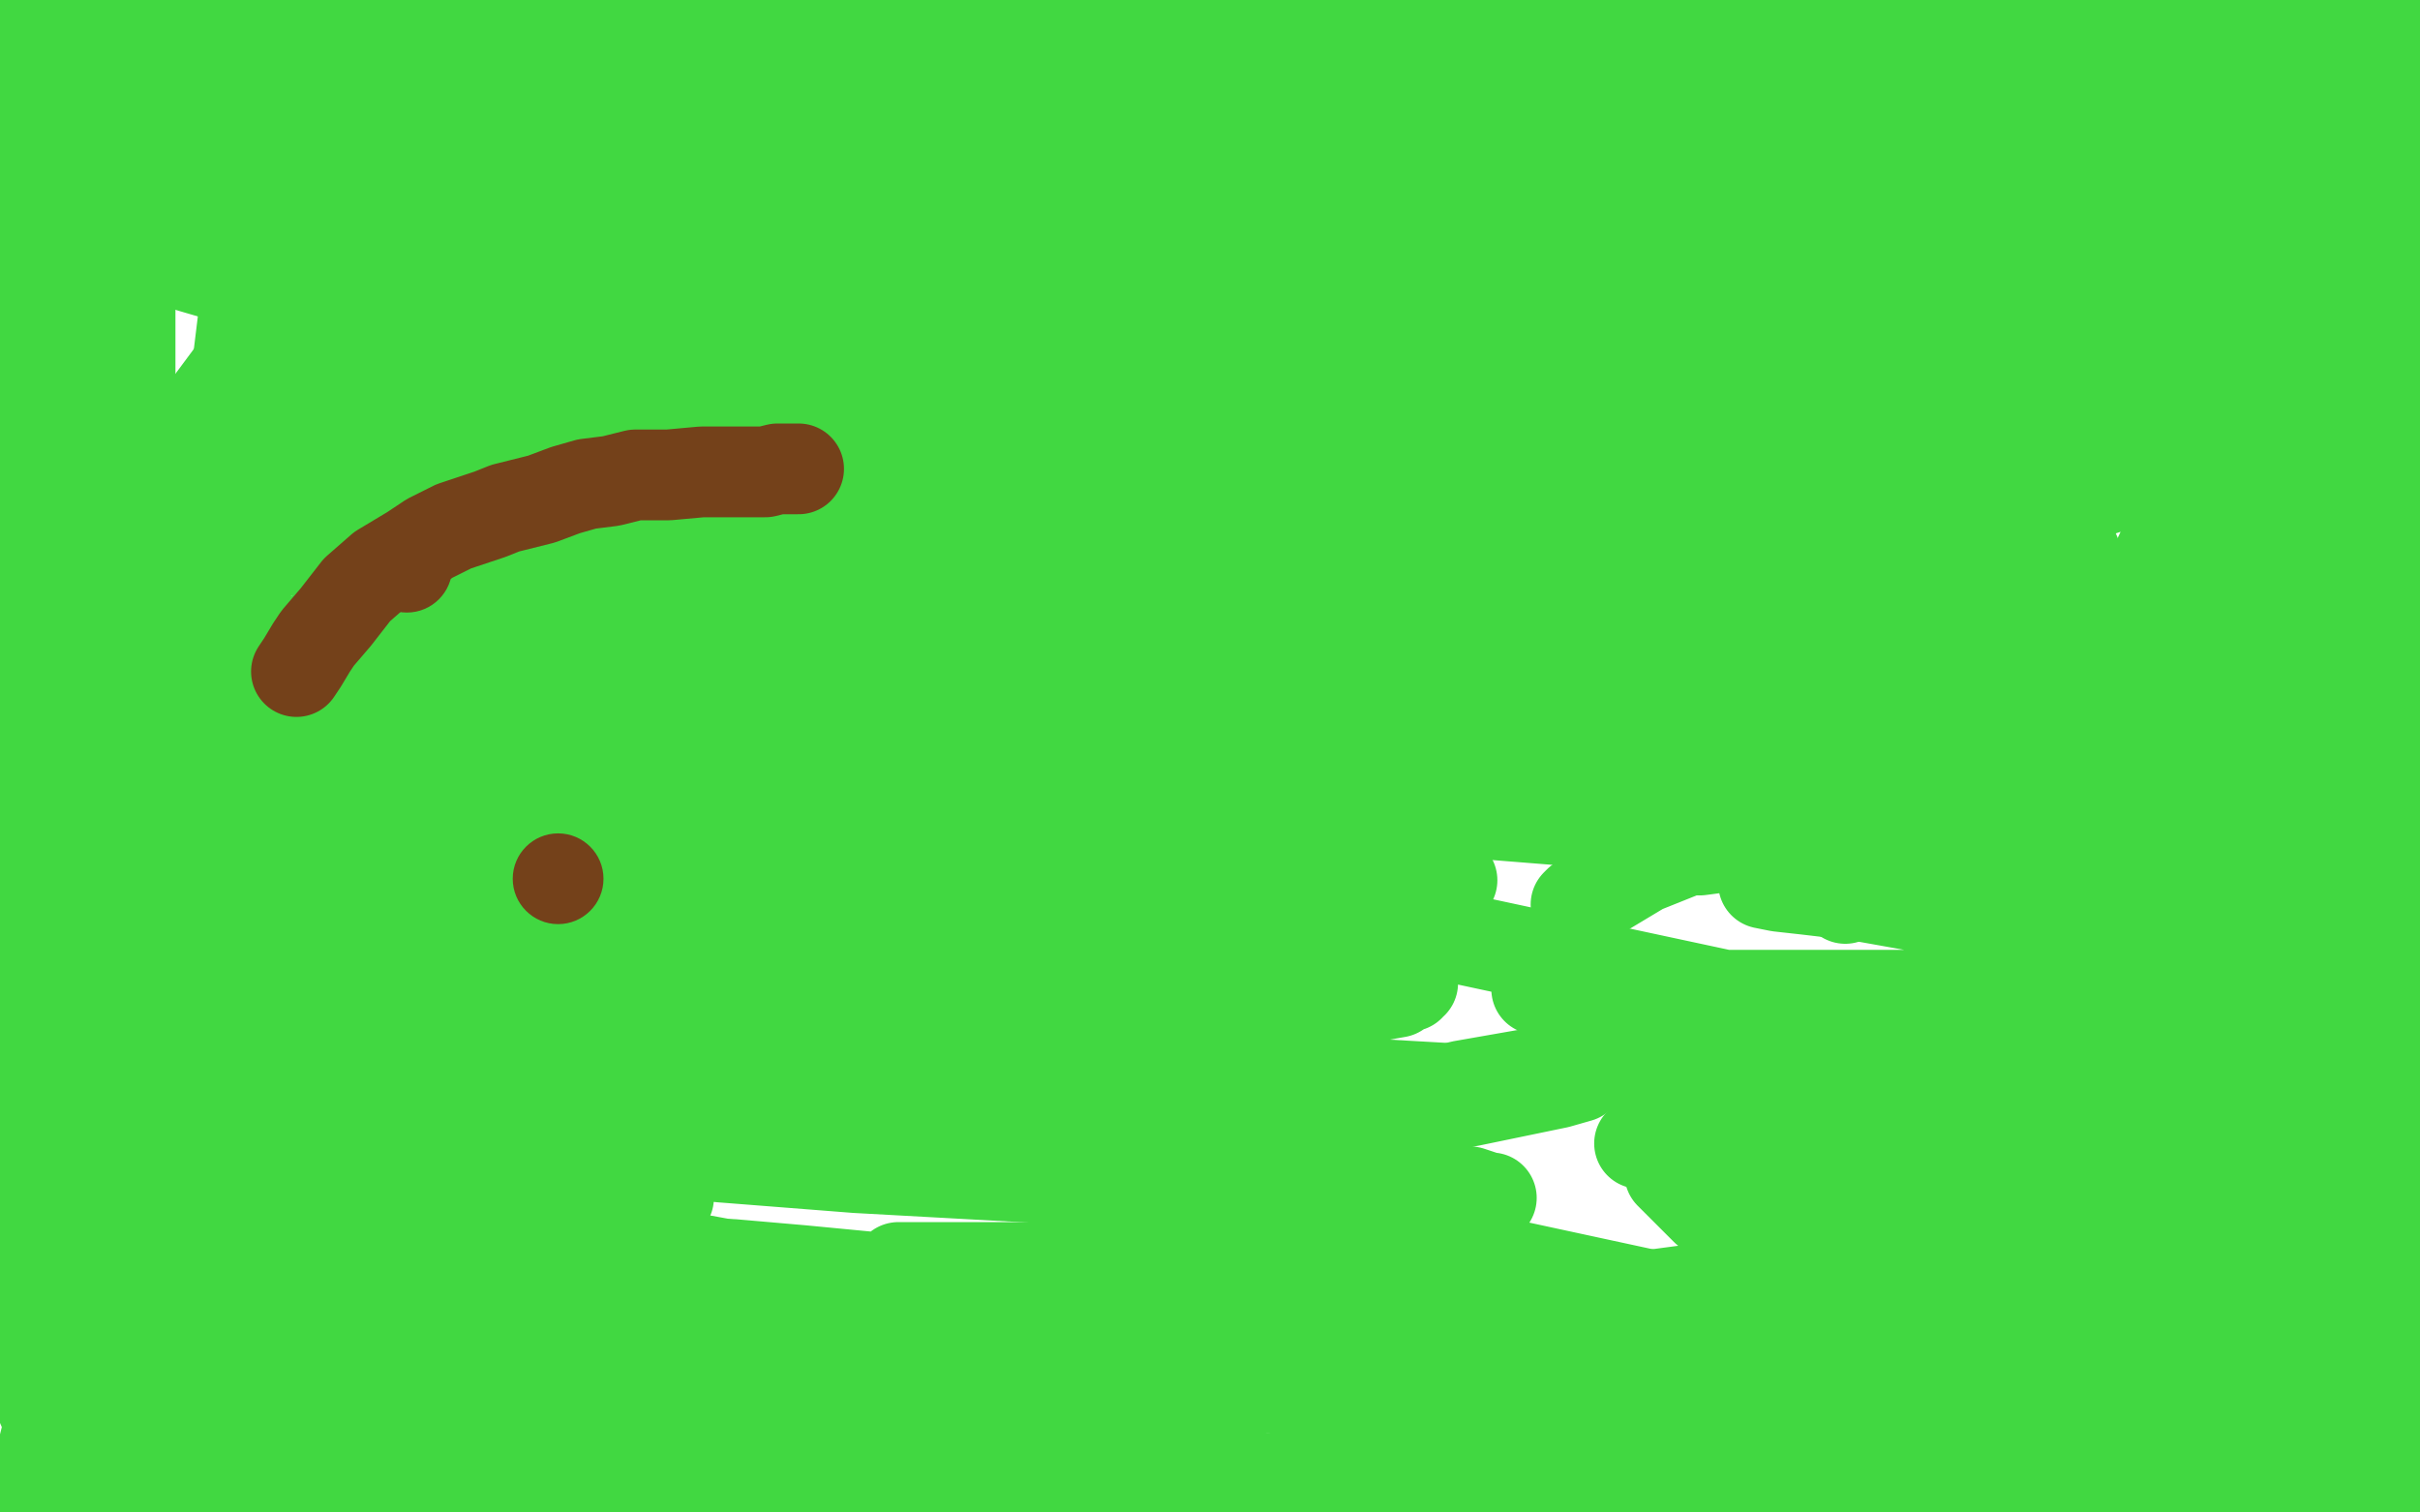 <?xml version="1.0" standalone="no"?>
<!DOCTYPE svg PUBLIC "-//W3C//DTD SVG 1.1//EN"
"http://www.w3.org/Graphics/SVG/1.1/DTD/svg11.dtd">

<svg width="800" height="500" version="1.1" xmlns="http://www.w3.org/2000/svg" xmlns:xlink="http://www.w3.org/1999/xlink" style="stroke-antialiasing: false"><desc>This SVG has been created on https://colorillo.com/</desc><rect x='0' y='0' width='800' height='500' style='fill: rgb(255,255,255); stroke-width:0' /><polyline points="204,304 78,279 33,269 24,267 21,267 19,267 9,265 259,243 264,243 258,245 186,252 122,256 105,257 83,258 69,258 75,258 84,258 98,258 117,256 190,256 204,256 201,257 195,260 183,265 160,272 137,279 114,284 93,290 88,292 85,296 85,299 89,306 103,316 134,328 166,335 186,340 186,341 184,342 178,345 171,348 155,356 131,368 104,379 76,390 63,396 62,397 67,398 77,399 102,401 133,401 155,401 169,403 170,403 170,405 167,407 160,410 150,413 138,417 119,422 109,425 107,427 106,427 107,427 113,429 124,431 153,436 227,450 316,471 355,485 360,487 360,488 353,488 315,488 290,488 274,486 253,485 252,485 251,485 252,485 258,485 275,484 362,485 548,497 661,497 637,492 617,490 592,483 580,481 585,477 606,473 646,466 703,462 782,436 712,421 658,407 597,393 548,380 543,378 542,378 545,377 555,375 570,371 594,367 650,363 682,360 688,359 685,355 671,350 628,341 570,329 430,299 372,280 369,278 375,275 396,269 496,258 604,244 660,233 672,228 673,227 673,226 663,219 616,212 538,203 456,189 381,173 325,160 313,157 313,156 321,154 335,153 414,152 520,152 602,152 611,151 609,150 590,148 551,144 490,136 327,101 191,78 146,69 144,69 145,69 174,69 311,74 391,83 432,87 443,88 443,89 442,89 437,88 427,86 415,85 403,82 391,81 390,81 394,80 435,77 515,74 559,72 573,71 574,71 574,70 573,69 565,66 549,60 476,40 391,10 387,10 387,9 392,6 427,2 509,1 617,0 598,1 571,3 538,3 491,2 480,2 479,2 480,2 487,2 500,2 552,2 618,4 657,7 659,8 657,9 653,12 645,15 621,18 597,20 587,22 586,22 589,23 601,23 623,24 687,29 755,40 768,43 768,45 763,47 759,49 745,53 731,56 711,59 691,60 687,61 688,61 692,60 701,59 723,58 735,58 736,58 735,58 727,60 713,61 689,62 621,62 569,62 552,62 549,62 551,62 558,62 569,62 615,65 678,73 730,83 754,89 760,93 758,95 755,96 747,100 719,105 639,111 544,111 475,108 469,108 472,108 484,109 508,109 547,112 644,124 731,136 771,144 776,146 776,147 774,148 769,150 750,154 709,159 643,163 588,163 556,163 553,163 559,163 572,164 589,165 629,169 658,173 678,179 685,182 686,183 686,184 685,186 682,188 664,195 635,200 603,205 578,210 575,212 576,212 582,213 595,216 645,224 706,239 757,250 779,258 786,260 787,260 787,261 785,262 755,264 690,264 624,262 601,260 594,259 598,259 607,259 624,261 644,263 670,268 734,286 752,294 754,295 753,295 746,297 736,298 685,298 616,296 590,293 584,292 583,292 588,293 597,294 614,296 670,306 715,318 735,323 738,325 737,326 734,326 725,328 713,329 652,329 571,329 521,328 510,327 508,327 513,328 521,330 534,333 585,346 651,365 711,385 741,397 746,401 745,402 742,403 736,404 712,406 681,407 649,407 635,406 634,405 636,407 643,407 699,409 790,418 798,424 727,410 718,409 717,409 726,412 753,418 772,423 778,424 779,424 776,425 768,426 748,426 617,426 596,426 595,427 593,427 597,428 604,430 611,432 620,433 645,438 679,449 702,456 714,461 715,463 715,464 715,465 713,466 697,468 670,472 650,477 648,478 647,478 648,478 664,481 697,486 727,491 742,492 745,492 740,492 728,492 703,489 629,476 586,471 583,470 580,470 579,470 578,470 598,473 620,476 630,477 629,477 623,477 606,476 572,471 472,455 374,441 342,438 340,438 339,438 341,439 352,441 364,442 379,442 394,442 398,442 398,443 394,443 383,443 328,443 255,443 191,442 158,441 154,441 156,441 158,441 160,442 166,443 176,446 184,448 186,450 184,451 178,451 164,451 137,451 53,438 7,435 2,435 1,435 4,435 11,437 23,438 62,446 116,460 156,470 174,476 179,478 178,480 177,481 170,482 149,485 136,489 128,493 125,493 123,494 123,495 126,496 137,499 11,492 20,456 58,469 96,477 124,487 145,494 150,496 148,496 142,496 134,496 118,493 110,491 109,491 108,491 107,491 106,490 99,487 88,484 76,479 48,469 38,465 38,463 47,460 61,456 109,444 156,427 175,418 180,412 181,408 181,404 175,395 167,388 148,374 122,360 82,343 54,333 52,333 52,332 55,331 73,331 116,331 171,331 226,331 233,329 233,328 233,326 220,319 164,306 105,293 86,288 83,287 85,286 90,284 100,282 140,275 153,272 155,270 150,267 137,262 113,254 75,241 82,171 104,169 161,120 177,120 178,120 177,120 169,118 153,113 127,107 45,83 69,40 109,39 167,49 165,49 160,49 112,48 109,48 108,48" style="fill: none; stroke: #41d841; stroke-width: 30; stroke-linejoin: round; stroke-linecap: round; stroke-antialiasing: false; stroke-antialias: 0; opacity: 1.0"/>
<polyline points="140,37 137,38 137,38 132,38 132,38 125,40 125,40 114,42 114,42 86,45 86,45 58,49 58,49 40,52 40,52 38,53 38,53 37,54 40,54 48,54 58,54 68,54 88,54 97,54 100,53 103,53 105,51 108,47 110,44 111,42 113,39 114,38 115,37 112,36 105,35 94,34 65,30 8,22 63,21 65,20 68,20 71,20 78,20 81,20 82,20 83,20 82,20 81,19 79,18 75,18 62,17 58,17" style="fill: none; stroke: #41d841; stroke-width: 30; stroke-linejoin: round; stroke-linecap: round; stroke-antialiasing: false; stroke-antialias: 0; opacity: 1.0"/>
<polyline points="49,17 48,17 48,17 47,17 46,17 44,17 42,17 35,17 28,17 24,18 23,18 21,19 20,19 18,19 16,19 16,20 15,20 14,19 14,18 13,17 13,16 12,16 11,16 10,16 9,15 9,14 9,13 9,12 9,11 9,10 9,9 10,9 11,8 13,7 16,7 22,6 31,5 39,5 48,6 52,7 55,8 57,9 60,9 63,10 75,12 84,14 88,16 93,16 101,17 109,19 119,20 126,21 131,22 134,22 137,23 144,24 151,24 162,25 175,27 188,28 202,29 216,31 228,32 239,33 242,33 238,33 230,32 218,30 203,29 194,29 188,29 184,29 181,29 177,29 169,29 156,30 149,30 151,30 158,30 173,29 195,28 271,28 351,30 395,32 409,33 410,33 406,33 397,33 380,31 299,22 172,1 128,13 126,12 125,12 125,11 137,7 147,5 152,4 154,4 156,4 157,4 155,4 153,4 150,4 147,6 145,7 140,9 135,10" style="fill: none; stroke: #41d841; stroke-width: 30; stroke-linejoin: round; stroke-linecap: round; stroke-antialiasing: false; stroke-antialias: 0; opacity: 1.0"/>
<polyline points="125,12 124,12 122,12 119,12 112,12 105,12 100,12 95,12 87,12 90,11 96,10 101,8 106,7 113,7 116,6 118,5 119,5 120,5 121,4 123,4 128,3 136,2 143,2 155,2 176,3 210,6 249,14 286,21 318,27 334,30 340,31 341,32 342,32 344,32 345,32 348,31 350,31 356,29 362,27 366,27 369,25 372,25 375,23 379,22 381,21 382,20 383,19 382,19 381,19 378,19 375,19 367,19 356,20 341,21 325,22 310,22 293,22 267,21 252,20 247,19 245,19 244,19 241,19 236,19 231,19 230,19 231,19 236,19 242,19 247,19 266,18 290,18 311,18 330,18 339,18 345,18 348,18 353,18 356,18 359,18 364,18 367,17 369,17 372,16 375,15 379,15 384,14 390,14 395,14 399,13 400,13 399,13 397,13 394,13 391,13 388,13 382,13 378,14 373,14 367,14 361,14 353,14 342,14 334,14 324,14 312,13 302,11 297,11 290,10 285,9 276,8 266,7 261,7 258,7 254,7 250,7 246,7 242,7 239,7 238,7 239,7 243,6 251,6 260,6 286,5 316,5 352,5 394,5 423,5 454,6 488,7 512,10 542,11 573,13 595,14 605,14 608,14 609,14 610,14 611,14 615,13 617,13 619,11 621,11 627,9 635,8 646,6 655,4 665,2 670,1 673,0 683,12 673,12 669,11 669,10 670,10 674,8 690,6 697,6 709,5 710,5" style="fill: none; stroke: #41d841; stroke-width: 30; stroke-linejoin: round; stroke-linecap: round; stroke-antialiasing: false; stroke-antialias: 0; opacity: 1.0"/>
<polyline points="697,9 682,16 682,16 681,17 682,17 683,17 685,17 693,17 697,17 701,17 707,17 713,17 720,17 727,17 733,17 740,17 744,17 747,17 749,17 751,17 756,17 758,17 759,17 760,17 761,16 762,16 763,16 764,16 765,16 766,16 769,15 770,14 771,14 773,14 774,14 775,14 776,13 774,13 773,13 771,14 770,15 767,16 765,16 763,17 760,18 754,20 744,22 733,22 731,23 730,23 729,23 728,23 726,23 725,23 723,23 723,22 724,20 725,18 728,16 732,12 735,10 736,9 736,8 737,8 738,8 740,8 742,8 747,7 752,6 755,6 756,6 758,6 759,6 760,6 761,6 762,6 764,6 768,6 770,6 772,6 773,6 775,6 776,6 777,6 778,7 779,9 779,11 779,12 780,17 781,21 781,23 782,26 783,27 783,28 783,29 783,31 783,33 784,35 784,38 784,41 784,44 784,47 784,48 784,50 784,51 784,52 784,54 784,55 784,54 785,51 786,48 787,46 788,44 789,41 789,39 789,37 790,35 790,34 791,32 791,30 792,29 792,27 792,25 793,24 793,23 794,21 795,19 795,17 795,14 796,13 796,12 796,11 796,10 796,9 796,8 796,7 796,6 796,5 796,6 796,7 796,9 796,12 796,17 795,27 793,47 791,61 790,73 789,84 788,90 787,96 786,101 786,105 786,109 786,114 786,119 786,123 786,128 785,132 785,139 785,143 785,147 785,151 785,155 785,160 785,167 785,176 785,182 785,192 785,200 786,211 786,222 786,232 786,243 786,254 786,262 786,275 786,287 786,298 786,307 786,318 786,325 786,334 785,348 785,363 784,376 784,382 784,386 784,390 784,395 784,400 785,406 786,412 787,416 788,421 789,423 789,427 790,431 791,436 791,438 792,441 793,443 794,447 794,451 796,456 796,460 797,462 798,463 798,465 799,466 799,467 791,470 789,466 789,460 789,455 788,453 787,453 786,453 783,456 783,462 785,471" style="fill: none; stroke: #41d841; stroke-width: 30; stroke-linejoin: round; stroke-linecap: round; stroke-antialiasing: false; stroke-antialias: 0; opacity: 1.0"/>
<polyline points="788,477 792,477 792,477 795,477 795,477 796,477 797,477 795,478 791,478 786,479 777,481 768,483 759,486 752,487 747,489 738,489 723,489 710,489 700,489 690,489 682,490 679,490 675,490 672,490 671,490 671,491 672,491 677,491 684,491 701,488 716,483 728,478 734,475 735,475 735,474 735,473 733,470 714,465 656,452 480,414 430,406 400,405 387,405 386,405 388,405 395,407 407,408 426,411 487,421 545,432 572,438 576,439 575,439 570,439 552,439 474,432 380,424 313,419 300,419 297,419 299,419 308,419 329,419 380,419 464,424 487,426 488,426 483,428 474,430 462,432 441,439 426,443 417,445 416,445 415,446 415,447 445,455 518,473 572,487 587,493 588,493 585,493 577,490 550,484 440,462 287,437 274,436 273,435 275,435 287,435 304,436 332,439 404,446 482,453 526,459 541,460 533,459 509,455 473,450 430,442 338,427 265,420 242,418 239,418 240,418 250,421 263,424 306,429 361,437 393,442 397,443 397,444 396,444 379,444 305,441 228,439 192,439 170,442 166,444 165,444 166,444 168,445 175,448 184,451 197,455 201,456 201,457 199,457 199,458 198,458 196,460 192,464 190,468 189,470 190,471 193,472 209,475 238,478 263,479 280,479 283,479 280,478 268,476 249,475 236,474 228,474 224,474 217,474 216,474 218,474 227,474 239,474 266,477 294,481 305,484 306,484 306,485 302,485 292,486 266,487 239,487 212,487 194,487 192,487 191,487 191,488 200,489 217,490 240,495 215,471 215,469 216,468 217,467 216,467 214,467 213,467 211,468 209,469 208,470 205,471 200,473" style="fill: none; stroke: #41d841; stroke-width: 30; stroke-linejoin: round; stroke-linecap: round; stroke-antialiasing: false; stroke-antialias: 0; opacity: 1.0"/>
<polyline points="195,481 195,482 195,483 194,483 192,483 189,484 185,484 177,485 172,486 167,487 163,488 155,489 150,490 148,491 147,491 147,492 150,493 160,493 172,494 187,496 405,467 397,465 393,464 385,461 383,461 382,461 381,461 379,461" style="fill: none; stroke: #41d841; stroke-width: 30; stroke-linejoin: round; stroke-linecap: round; stroke-antialiasing: false; stroke-antialias: 0; opacity: 1.0"/>
<polyline points="362,462 361,462 361,462 361,463 359,463 341,463 322,463 296,461 296,460 297,460 302,459 313,459 327,458 373,457 411,457 430,456 436,454 435,452 428,451 413,447 376,440 278,425 180,407 111,395 26,386 17,386 16,386 17,386 22,386 33,388 83,394 168,407 250,421 293,427 308,428 309,428 310,428 305,428 291,428 258,424 146,400 59,377 47,374 50,374 61,374 110,375 181,378 283,386 392,392 469,395 492,396 493,396 492,396 486,394 463,390 312,367 236,356 211,354 196,353 192,353 194,353 202,353 215,351 235,351 319,351 412,356 482,360 486,360 485,360 476,360 447,360 329,348 235,340 197,337 185,337 184,337 185,337 193,337 205,336 253,336 318,336 373,336 397,336 404,336 404,337 398,337 379,337 343,332 292,322 170,301 90,288 89,288 90,287 116,287 195,287 301,287 402,290 462,291 479,291 480,291 472,290 440,289 368,280 160,251 35,224 17,222 15,222 21,222 38,223 108,230 203,243 279,254 338,260 365,264 370,264 365,264 346,262 304,256 230,246 94,221 28,208 22,208 25,208 36,208 98,212 187,221 278,229 356,233 368,233 364,232 349,229 312,222 184,200 80,178 53,173 52,173 54,173 63,173 151,178 239,184 309,189 341,193 345,193 341,192 326,190 284,184 220,176 60,146 115,72 122,72 124,72 124,73 127,76 135,83 151,93" style="fill: none; stroke: #41d841; stroke-width: 30; stroke-linejoin: round; stroke-linecap: round; stroke-antialiasing: false; stroke-antialias: 0; opacity: 1.0"/>
<polyline points="206,130 188,124 158,116 154,116 153,116 152,116 154,116 164,117 179,120 205,125 288,142 378,157 427,164 436,165 433,164 429,162 420,160 405,158 327,149 170,120 93,108 87,107 93,107 102,107 115,109 130,110 172,115 234,124 287,133 300,136 296,136 285,136 270,134 240,133 237,133 236,133 242,133 253,133 277,133 298,133 314,133 322,133 318,131 310,129 295,127 261,122 252,120 251,120 252,120 255,119 263,119 273,119 285,119 327,121 341,122 339,122 328,122 306,119 263,112 154,94 105,85 100,84 103,84 114,85 127,86 144,87 201,95 255,101 285,107 299,110 299,111 298,111 294,112 280,114 271,116 249,117 247,117 250,117 263,118 279,118 334,126 389,133 441,143 458,147 459,147 456,147 448,147 440,147 428,147 421,147 408,146 383,139 337,127 304,119 286,113 283,113 288,113 298,113 310,113 334,115 351,119 356,120 356,122 353,123 347,126 316,134 238,141 151,141 119,142 115,144 114,144 116,144 122,144 133,145 166,146 197,150 217,151 224,151 225,151 224,151 225,151 230,152 239,153 249,154 263,157 265,157 267,157 271,158 278,158 292,160 301,162 303,162 303,163 303,164 304,167 307,171 312,177 316,180 316,182 316,183 316,185 315,188 314,190 313,193 312,196 311,198 310,198 310,199 310,201 310,202 311,202 312,202 313,202 315,202 318,202 324,203 352,206 366,207 370,208 372,208 373,208 374,208 375,208 378,208 379,208 381,209 383,209 385,209 404,212 422,216 436,220 444,222 448,224 452,224 457,226 459,227 460,227 461,227 462,227 463,227 460,226 455,224 438,222 419,216 349,199 271,181 236,173 235,173 239,173 248,173 260,173 275,175 309,180 344,184 363,186 367,186 369,186 371,186 371,185 367,184 359,183 355,183 353,183 354,183 357,183 362,183 368,183 375,184 382,185 386,185 386,186 385,188 378,190 365,195 327,201 275,209 260,214 258,216 259,218 265,220 277,225 307,232 368,244 437,259 490,269 515,271 526,272 525,272 519,270 505,268 447,255 359,235 256,209 218,198 214,197 215,197 219,197 226,196 238,196 289,196 385,206 485,217 543,227 560,228 560,229 559,229 554,229 544,229 499,227 402,212 372,204 369,204 372,204 380,201 391,200 418,199 443,198 462,198 466,198 466,199 465,200 462,201 454,203 436,208 404,210 357,209 316,208 308,207 310,207 315,207 327,207 342,208 396,217 463,231 514,243 539,250 549,254 544,254 534,254 520,254 495,254 427,244 298,214 267,206 273,205 286,205 308,205 338,206 411,214 473,221 509,228 518,231 519,231 519,233 506,242 481,254 446,275 411,291 388,299 373,305 369,307 372,307 377,307 386,308 406,308 434,310 470,310 477,310 476,309 466,308 440,305 389,298 281,280 189,267 142,259 120,255 111,255 112,255 115,255 119,255 129,255 178,261 276,277 378,302 445,320 464,324 467,325 466,325 466,326 465,326 462,328 445,331 411,331 346,323 271,309 239,302 242,302 246,302 253,301 263,301 295,301 344,304 371,308 376,308 374,308 367,307 353,306 332,302 251,289 176,275 166,273 168,273 170,273 173,273 178,273 184,275 184,276 184,277 183,278 174,284 154,293 121,313 111,323 105,331 102,334 101,335 102,335 103,336 105,336 108,336 126,339 137,340 140,341 141,341 142,341 143,341 144,341 146,341 147,341 148,341 149,341 152,343 157,345 170,351 182,356 187,359 189,360 190,361 190,362 192,365 196,370 203,378 210,385 213,388 213,389 214,389 214,390 215,391 216,391 216,392 217,393 218,393 218,394 220,395 221,395 221,396 220,396 219,397 217,397 215,399 208,401 203,403 201,404 197,405 193,406 190,406 187,406 186,406 185,406 184,406 182,406 171,405 163,405 164,405 167,404 171,403 179,402 189,400 203,398 213,397 214,396 210,396 206,396 201,396 195,396 185,398 173,398 159,398 149,398 148,398 147,398 147,399 145,399 143,400 140,401 136,403 134,404 131,405 128,407 124,409 119,411 115,413 110,416 103,418 99,419 94,422 89,425 86,427 85,429 85,430 85,431 83,431 83,432 81,432 80,433 79,434 77,435 76,436 74,437 71,438 69,439 67,439 64,440 62,441 60,442 58,443 53,445 50,447 47,449 45,450 43,451 40,453 37,454 34,456 31,457" style="fill: none; stroke: #41d841; stroke-width: 30; stroke-linejoin: round; stroke-linecap: round; stroke-antialiasing: false; stroke-antialias: 0; opacity: 1.0"/>
<polyline points="24,463 24,464 24,464 23,465 23,465 23,466 23,466 22,466 21,466 20,466 20,467" style="fill: none; stroke: #41d841; stroke-width: 30; stroke-linejoin: round; stroke-linecap: round; stroke-antialiasing: false; stroke-antialias: 0; opacity: 1.0"/>
<polyline points="6,408 4,407 4,407" style="fill: none; stroke: #41d841; stroke-width: 30; stroke-linejoin: round; stroke-linecap: round; stroke-antialiasing: false; stroke-antialias: 0; opacity: 1.0"/>
<polyline points="24,471 23,469 22,468 22,467 22,465 21,464 20,463 20,461 19,459 19,458 19,456 18,455 18,454 17,454 17,451 16,449 16,447 16,446 15,443 15,442 15,441 14,440 14,439 14,438 13,438 12,437 12,436 12,434 12,433 13,430 14,428 14,427 14,426 14,429 10,434 7,439 3,446 1,449 0,450 0,451 0,452 31,242 31,245 31,246 31,247 30,251 28,257 29,267 33,280 37,292 38,295 42,307 44,316" style="fill: none; stroke: #41d841; stroke-width: 30; stroke-linejoin: round; stroke-linecap: round; stroke-antialiasing: false; stroke-antialias: 0; opacity: 1.0"/>
<polyline points="44,353 44,361 44,361 44,368 44,368 43,384 43,390 50,405 54,414 56,420 57,426 57,429 57,433 57,438 57,443 57,446 57,448 57,444 58,437 59,429 59,415 59,410 59,407 59,406 58,406 57,406 54,407 50,409 43,413 39,418 35,423 26,435 21,444 18,451 15,458 14,463 14,465 14,463 15,457 17,448 20,439 32,412 36,404 37,402 37,404 37,408 37,414 37,421 36,441 33,457 29,471 26,483 26,490 26,493 26,492 28,489 31,483 37,466 44,443 50,421 57,398 64,371 67,354 68,343 69,337 69,335 69,337 68,345 67,354 66,366 65,378 63,403 61,425 60,429 59,429 61,426 66,419 72,410 87,389 101,365 108,347 112,336 113,334 111,339 106,350 102,364 95,381 82,407 73,429 66,441 61,444 58,444 57,444 56,442 56,428 63,405 80,359 89,339 93,327 95,323 95,324 91,328 82,337 72,347 45,370 19,393 42,323 42,320 42,319 43,319" style="fill: none; stroke: #41d841; stroke-width: 30; stroke-linejoin: round; stroke-linecap: round; stroke-antialiasing: false; stroke-antialias: 0; opacity: 1.0"/>
<polyline points="46,315 47,315 48,315 49,314 51,311 54,305 56,299 62,287 62,286 63,286 65,313 66,333 66,342 66,345 68,347 68,346 71,343 73,337 75,333 80,320 83,311 85,303 86,287 86,284 86,283 86,282 86,281 86,284 85,288 82,297 75,312 65,329 53,343 42,352 36,357 33,359 30,360 26,360 24,360 23,360 23,361 22,361 22,359 22,356 23,354 23,348 24,344 25,341 25,337 25,333 25,330 25,328 25,327 24,325 24,322 23,320 23,317 23,312 21,309 21,306 21,304 20,301 20,298 19,293 18,289 18,283 17,278 17,271 17,263 17,252 17,240 18,228 18,215 19,202 21,188 23,176 24,168 26,161 29,153 31,146 32,140 33,134 36,128 37,119 38,111 39,102 40,94 40,84 41,74 41,64 42,43 42,32 42,20 40,11 40,6 39,3 38,2 37,0 25,53 25,54 25,56 25,57 25,59 25,62 25,66 25,69 25,72 25,73 25,74 24,72 23,71 21,66 21,58 21,57 21,56 20,56 19,55 18,53 17,53 17,51 17,50 17,49 17,47 17,46 16,45 15,43 15,40 14,35" style="fill: none; stroke: #41d841; stroke-width: 30; stroke-linejoin: round; stroke-linecap: round; stroke-antialiasing: false; stroke-antialias: 0; opacity: 1.0"/>
<polyline points="13,26 14,26 15,27 15,28 15,29 16,30 16,31 17,35 18,39 18,44 19,50 19,56 19,60 19,62 19,65 19,68 18,71 17,75 17,78 16,81 15,84 15,86 14,89" style="fill: none; stroke: #41d841; stroke-width: 30; stroke-linejoin: round; stroke-linecap: round; stroke-antialiasing: false; stroke-antialias: 0; opacity: 1.0"/>
<polyline points="11,116 11,120 10,125 10,128 10,133 10,137 10,140 10,144" style="fill: none; stroke: #41d841; stroke-width: 30; stroke-linejoin: round; stroke-linecap: round; stroke-antialiasing: false; stroke-antialias: 0; opacity: 1.0"/>
<polyline points="14,89 13,93 13,96 13,99 13,105 12,109 11,113 11,116" style="fill: none; stroke: #41d841; stroke-width: 30; stroke-linejoin: round; stroke-linecap: round; stroke-antialiasing: false; stroke-antialias: 0; opacity: 1.0"/>
<polyline points="10,144 11,147 11,151 11,154 11,157 11,160 11,163 11,167 11,172 11,175 11,178 11,185 11,187 11,193 11,198 11,201 11,204 11,208 11,212 11,217 11,221 11,224 10,228 10,230 10,233 10,235 10,240 10,244 9,248 9,250 9,252 9,254 9,256 9,260 9,263 9,268 9,271 8,277 8,280 8,283 8,284 8,287 8,290 8,293 8,296 8,297 8,298 8,300 8,301 8,303 8,307 8,310 9,313 9,316 9,319 9,321 9,323 9,325 9,328 9,330 9,332 9,335 9,338 9,341 9,343 9,345 8,347 8,351 8,353 7,357 7,359 7,362 7,365 7,366 6,371 6,374 6,376 6,377 6,375 7,369 10,362 13,355 17,337 22,323 28,302 32,282 34,265 38,243 40,223 42,200 43,179 43,158 43,138 43,118 43,99 43,82 43,60 42,48 42,36 41,29 40,22 39,19 38,16 38,14 37,13 37,12 36,13 35,14 34,17 32,20 26,27 21,35 16,44 13,48 12,51 11,53 11,55 11,56 11,58 11,59 11,60 11,63 11,66 11,68 11,71 11,73 11,75 11,80 12,83 12,88 13,93 13,97 13,101 13,106 13,111 13,116 13,123 14,130 14,139 15,156 15,165 15,175 17,185 19,201 24,219 33,239 45,255 56,268 67,278 81,284 93,286 113,278 124,262 134,239 137,212 137,186 137,166 136,147 133,131 129,124 127,122 127,121 124,121 116,128 108,140 97,156 89,170 83,183 81,190 79,194 79,195 79,196 81,193 86,185 91,176 113,144 136,106 146,84 147,74 147,71 145,71 141,75 130,83 100,110 56,154 20,202 2,238 32,198 29,186 28,183 28,177 31,172 36,169 41,166 46,164" style="fill: none; stroke: #41d841; stroke-width: 30; stroke-linejoin: round; stroke-linecap: round; stroke-antialiasing: false; stroke-antialias: 0; opacity: 1.0"/>
<polyline points="53,161 54,162 54,164 54,183 54,190 53,203 53,222 53,241 56,252 57,257 57,255 58,250 59,243 59,236 62,217 66,201 70,184 73,170 75,167 75,165 75,166 75,170 75,175 75,191 75,202 73,208 73,209 73,206 73,196 75,163 79,117 84,76 87,46 87,38 87,34 88,33 88,36 87,38 86,41 81,50 78,59 75,66 74,69 73,71" style="fill: none; stroke: #41d841; stroke-width: 30; stroke-linejoin: round; stroke-linecap: round; stroke-antialiasing: false; stroke-antialias: 0; opacity: 1.0"/>
<polyline points="183,53 184,53 184,53 184,54 184,54 185,54 185,54 186,54 186,54 189,54 189,54 194,54 194,54 202,54 202,54 210,53 210,53 213,53 215,53 217,53 219,53 221,53 225,52 227,52 235,51 239,51 243,51 246,51 248,51 250,51 253,51 255,51 260,51 263,51 267,51 270,51 272,51 273,51 275,51 277,51 281,51 285,51 287,51 288,51 290,51 291,51 293,51 296,51 301,51 304,51 306,51 308,51 311,51 312,51 314,51 316,51 318,51 320,51 321,51 324,51 330,51 337,51 341,51 344,51 349,51 351,51 355,52 358,52 361,52 363,52 365,52 367,53 369,53 372,53 376,53 380,53 383,53 384,53 386,53 388,53 390,53 392,53 394,53 396,53 397,53 398,53 400,52 401,52 402,52 404,52 405,51 407,51 410,51 412,51 414,51 416,51 418,51 421,51 425,51 427,51 432,51 433,51 437,51 439,51 441,51 442,51 448,51 451,51 454,51 455,51 456,51 457,51 459,51 461,51 465,50 468,50 471,50 472,50 473,50 474,50 477,50 481,50 484,50 487,50 490,50 494,50 499,50 503,50 507,50 516,50 519,51 527,51 536,51 545,51 553,51 555,51 557,51 556,51 555,51 554,51 552,51 549,51 544,52 540,52 535,53 530,53 529,53 526,53 525,53 524,53 523,53 522,52 521,52 520,51 518,48 517,47 514,43 513,40 511,38 508,34 505,31 501,28 498,26 497,24 495,23 494,22 492,21 491,21 490,21 489,21 488,21 487,21 485,21 479,22 475,23 470,24 467,25 466,25 465,25 468,25 474,25 480,25 494,24 511,23 524,23 528,23 529,23 531,23 532,22 533,22 536,22 538,22 539,22 540,22 541,22 543,22 546,22 549,23 554,25 560,27 563,27 565,28 567,28 568,28 569,29 570,29 571,29 572,29 573,29 574,29 575,30 578,30 581,31 585,31 587,31 588,32 593,32 597,33 603,33 608,33 613,35 616,36 619,36 621,36 623,37 627,37 628,37 632,38 637,38 641,39 646,40 648,40 649,40 652,40 656,41 662,41 669,42 675,42 678,43 679,44 681,44 682,44 681,45 679,46 675,47 671,49 666,51 656,56 652,58 647,61 640,64 624,71 603,79 576,85 553,89 542,91 540,91 541,88 543,84 545,82 551,75 560,66 568,60 577,52 583,50 587,47 590,46 592,45 593,45 592,45 591,45 590,47 588,47 586,49 581,51 575,54 569,57 561,61 556,65 548,72 538,82 532,90 531,93 530,93 529,93 527,93 524,93 520,93 503,89 495,87 485,85 479,85 474,84 471,84 469,84 467,84 463,84 459,86 450,88 445,90 441,92 440,93 439,93 438,94 437,96 436,97 435,98 434,99 434,100 433,101 432,102 431,103 430,104 429,105 428,106 426,107 424,109 419,109 417,109 414,109 412,109 407,109 400,106 391,102 384,97 380,94 379,93 378,93 378,92 379,92 382,91 386,91 396,89 405,89 416,88 424,88 430,88 434,87 436,87 440,86 446,85 452,85 456,85 458,85 459,85 460,85 461,85 461,87 462,88 462,89 462,93 462,95 461,98 459,101 459,104 458,104 458,105 458,106 458,107 458,108 458,110 458,113 458,116 458,119 458,121 458,123 458,124 458,125 458,128 459,132 460,133 460,135 460,136 460,139 461,140 461,141 461,142 462,143 462,144 463,146 463,147 465,149 466,150 468,151 470,151 471,152 472,153 473,153 474,153 476,153 478,154 481,155 482,156 483,156 484,156 484,157 484,158 484,159 484,161 484,164 484,168 482,172 481,175 479,178 476,179 475,180 474,180 473,180 472,179 471,178 468,176 466,175 465,175 464,174 464,173 463,173 462,172 461,170 461,169 460,169 460,168 460,167 460,166 461,166 463,165 464,164 467,164 469,164 479,163 488,163 497,163 502,163 504,163 506,163 508,163 509,163 511,163 513,163 516,163 518,163 519,163 520,163 521,164 522,165 523,165 524,165 525,166 528,167 529,168 530,170 532,171 534,173 535,174 536,174 536,175 536,176 536,177 536,178 535,178 535,179 534,179 533,179 529,181 521,183 515,183 513,184 512,184 511,184 510,184 509,184 508,184 509,184 513,183 516,182 525,180 530,180 533,180 537,180 541,180 544,180 549,180 559,182 564,182 568,183 570,185 572,185 574,185 579,186 582,186 584,187 588,187 589,187 591,187 593,187 597,187 601,187 607,187 614,187 621,187 626,187 629,187 632,187 635,187 640,187 641,187 642,187 642,186 643,185 643,184 643,182 644,181 644,178 645,176 645,172 645,170 646,168 646,166 647,164 650,159 655,154 661,148 664,146 665,146 665,145 666,145 667,145 668,145 669,145 670,145 673,145 675,145 677,144 678,144 679,144 678,144 677,144 676,144 675,144 672,145 667,146 662,146 658,146 654,146 653,146 652,146 651,146 650,146 646,145 640,144 636,144 635,143 634,143 633,142 632,142 632,141 631,141 630,141 628,140 627,140 625,138 623,138 619,137 617,137 614,136 609,135 604,133 598,132 593,130 588,130 583,128 578,127 574,127 567,126 565,125 564,125 563,125 561,125 558,124 553,123 550,123 547,122 544,122 541,121 537,120 532,120 524,119 518,119 515,119 515,117 521,114 529,110 538,104 556,97 570,90 573,87 575,87 579,86 587,85 597,85 607,85 614,86 614,87 615,87 616,87 617,87 617,88 618,88 619,88 620,88 621,88 623,88 628,88 634,88 637,88 641,88 644,88 649,88 653,88 657,88 663,88 670,88 674,88 676,88 677,88 680,88 682,88 686,88 689,88 693,88 696,88 701,88 703,88 706,88 710,88 717,88 723,88 729,87 734,86 735,85 737,84 738,83 739,82 740,81 741,80 741,79 742,78 742,77 742,76 744,75 745,72 746,69 749,64 752,59 758,50 762,43 764,37 766,33 767,31 767,34 767,37 767,42 767,53 765,66 764,74 763,80 763,84 763,86 763,87 763,86 765,82 768,77 774,67 779,56 783,47 784,42 785,38 786,37 786,36 786,37 786,39 785,40 785,42 784,47 782,53 780,62 778,68 777,73 777,78 777,82 776,84 775,88 775,91 775,94 775,96 775,99 775,101 774,106 774,112 774,119 774,128 774,136 774,139 774,143 774,147 774,151 774,154 774,156 773,156 773,155 771,151 770,149 767,144 764,136 761,131 760,128 759,127 758,127 755,127 753,128 746,132 739,137 737,139 736,139 736,138 736,136 739,133 741,130 749,123 756,117 763,111 768,107 770,104 768,105 763,108 758,112 751,117 748,120 746,123 741,128 740,130 740,131 741,130 745,127 747,125 752,120 755,116 757,114 757,113 754,112 751,112 747,112 742,113 732,115 723,119 716,121 708,126 705,129 699,133 692,137 689,139 686,142 683,144 681,147 678,152 674,161 672,164 671,170 669,180 667,188 663,199 659,207 654,213 649,218 640,221 626,227 610,234 578,240 539,242 502,247 500,247 499,247 499,248 502,248 508,247 515,245 523,243 553,230 569,220 575,216 578,213 579,212 580,212 581,212 586,212 591,213 594,214 596,216 596,220 594,234 589,244 583,253 574,263 558,275 544,285 537,289 531,293 524,297 522,298 521,299 522,299 524,297 528,296 543,287 558,281 573,274 585,268 590,265 591,264 592,264 593,264 592,264 587,264 578,266 566,270 547,276 539,279 537,281 542,281 550,281 562,281 607,275 634,273 655,272 669,271 674,270 675,270 676,270 674,272 670,274 657,282 639,289 618,293 610,296 610,297 611,296 618,293 627,288 638,283 659,272 682,262 707,250 715,245 716,242 717,240 717,239 717,238 717,235 717,231 717,225 715,222 709,216 697,215 687,215 667,220 658,224 652,229 649,234 647,236 647,238 647,240 648,241 649,241 655,241 668,240 683,235 710,224 721,218 724,214 724,213 724,212 724,213 720,217 714,223 706,230 690,244 671,266 664,276 662,282 661,283 662,278 665,271 670,262 684,234 710,192 725,160 729,145 730,135 730,134 730,133 729,133 727,133 720,134 714,138 707,142 700,148 695,154 693,158 691,161 691,162 692,162 695,162 701,160 708,157 722,150 737,141 751,130 757,125 758,123 758,127 758,137 753,146 745,171 735,194 725,218 718,237 716,244 718,239 722,233 726,226 730,217 740,190 754,148 759,131 761,126 761,125 761,127 760,132 758,139 753,161 746,186 739,215 735,238 731,260 731,264 731,260 733,254 737,245 747,223 757,200 764,183 769,166 770,163 770,165 770,170 770,177 770,189 770,214 767,235 765,249 764,256 764,260 764,259 764,255 766,250 768,243 774,222 779,202 783,185 785,175 785,173 785,175 785,181 783,189 775,213 767,242 760,269 755,296 754,320 754,338 756,349 760,356 760,359 761,360 761,358 761,353 762,345 763,335 766,312 768,292 769,276 770,265 770,261 770,260 771,261 771,264 772,268 774,282 777,301 779,320 780,336 780,347 780,355 781,360 781,361 781,360 781,357 781,354 780,349 779,347 778,348 777,352 774,359 771,370 762,395 759,408 757,419 756,425 756,428 756,429 756,430 755,430 755,429 754,425 754,418 752,391 752,378 752,371 752,367 752,363 752,361 752,360 751,360 750,360 745,361 730,370 705,381 664,398 655,404 655,405 656,405 660,401 669,396 688,384 714,372 745,361 762,354 766,352 767,352 768,352 769,352 770,354 770,356 772,357 774,361 777,363 779,364 781,365 784,366 790,367 789,361 787,358 787,356 787,359 789,362 789,363 789,364 789,365 789,366 789,367 789,367 789,368 789,368 790,370 790,370 796,399 796,401 796,403 796,405 796,406 796,409 796,411 796,415 796,418 796,422 796,426 796,429 796,430 796,429 796,428 796,427 796,424 794,420 794,417 794,415 794,418 794,421 794,425 794,431 795,441 797,449 799,456 776,478 777,469 777,467 776,467 774,466 773,466 772,466 771,467" style="fill: none; stroke: #41d841; stroke-width: 30; stroke-linejoin: round; stroke-linecap: round; stroke-antialiasing: false; stroke-antialias: 0; opacity: 1.0"/>
<polyline points="773,483 776,485 776,485 776,484 778,484 779,484 780,484 794,485 790,477 786,472 781,465 777,458 771,453 765,448 756,442 747,436 740,433 730,429 729,404 748,350 771,300 775,293" style="fill: none; stroke: #41d841; stroke-width: 30; stroke-linejoin: round; stroke-linecap: round; stroke-antialiasing: false; stroke-antialias: 0; opacity: 1.0"/>
<polyline points="733,495 761,499 761,499 762,499 762,499 763,499 763,499 763,498 763,498 764,498 764,498 765,498 765,498 766,498 766,498 767,498 768,498 770,498 775,498 778,498 779,498 780,498 781,498 782,498 783,498 784,499 785,499 786,499 787,499 788,499 789,499 737,482 737,479 737,478 738,478 738,477 739,477 741,476 742,475 745,474 749,474 753,473 755,473" style="fill: none; stroke: #41d841; stroke-width: 30; stroke-linejoin: round; stroke-linecap: round; stroke-antialiasing: false; stroke-antialias: 0; opacity: 1.0"/>
<polyline points="758,472 757,472 719,427 720,427 721,427 723,427 724,428 724,431 724,435 720,447 713,459 699,474 683,486 669,494 668,494 672,489 684,478 699,467 740,436 796,407 645,390 644,390 643,390 642,390 638,391 633,392 622,394 602,395 581,395 566,395" style="fill: none; stroke: #41d841; stroke-width: 30; stroke-linejoin: round; stroke-linecap: round; stroke-antialiasing: false; stroke-antialias: 0; opacity: 1.0"/>
<polyline points="560,380 559,380 559,380" style="fill: none; stroke: #41d841; stroke-width: 30; stroke-linejoin: round; stroke-linecap: round; stroke-antialiasing: false; stroke-antialias: 0; opacity: 1.0"/>
<polyline points="566,395 558,393 558,387 560,380" style="fill: none; stroke: #41d841; stroke-width: 30; stroke-linejoin: round; stroke-linecap: round; stroke-antialiasing: false; stroke-antialias: 0; opacity: 1.0"/>
<circle cx="559.5" cy="380.5" r="15" style="fill: #41d841; stroke-antialiasing: false; stroke-antialias: 0; opacity: 1.0"/>
<polyline points="528,352 527,353 527,353 524,354 524,354 522,356 522,356 515,358 515,358 486,364 486,364 463,368 463,368 451,369 451,369 447,369 445,370 446,370 450,369 459,366 483,359 523,352 585,344 599,343 600,343 599,343 593,347 583,352 575,357 561,370 553,380 552,384 552,388 564,400 580,407 601,412 622,418 633,420 636,420 633,421 626,423 614,424 582,428 548,429 531,430 530,430 531,430 537,429 547,428 562,426 607,425 660,423 673,423 670,423 664,424 655,425 626,432 601,438 582,443 574,446 573,446 572,448 572,449 575,451 586,454 606,459 625,462 629,463 630,463 630,464 627,464 620,466 588,471 568,474 565,475 569,474 580,472 597,468 644,461 703,448 771,423 784,416 796,408 799,404 799,402 799,401 798,399 794,396 780,391 759,385 741,381 731,379 728,378 727,378 727,377 727,376 728,373 730,371 731,368 735,364 737,361 737,359 736,359 733,359 729,358 725,358 713,357 700,356 698,356 699,355 704,353 710,351 722,347 732,346 734,346 732,346 726,347 720,350 713,354 711,356 711,357 710,357 714,358 721,358 730,358 740,358 757,358 762,357 761,357 757,357 746,359 736,361 707,368 660,375 608,381 577,384 574,384 573,384 574,384 577,384 580,382 585,381" style="fill: none; stroke: #41d841; stroke-width: 30; stroke-linejoin: round; stroke-linecap: round; stroke-antialiasing: false; stroke-antialias: 0; opacity: 1.0"/>
<polyline points="98,222 100,219 100,219 103,214 103,214 105,211 105,211 111,204 111,204 118,195 118,195 126,188 126,188 136,182 136,182 142,178 142,178 150,174 153,173 156,172 159,171 162,170 167,168 171,167 179,165 187,162 194,160 202,159 210,157 221,157 232,156 238,156 243,156 248,156 253,156 257,155 260,155 263,155 264,155" style="fill: none; stroke: #74411a; stroke-width: 30; stroke-linejoin: round; stroke-linecap: round; stroke-antialiasing: false; stroke-antialias: 0; opacity: 1.0"/>
<circle cx="134.5" cy="187.5" r="15" style="fill: #74411a; stroke-antialiasing: false; stroke-antialias: 0; opacity: 1.0"/>
<circle cx="184.5" cy="290.5" r="15" style="fill: #74411a; stroke-antialiasing: false; stroke-antialias: 0; opacity: 1.0"/>
</svg>
